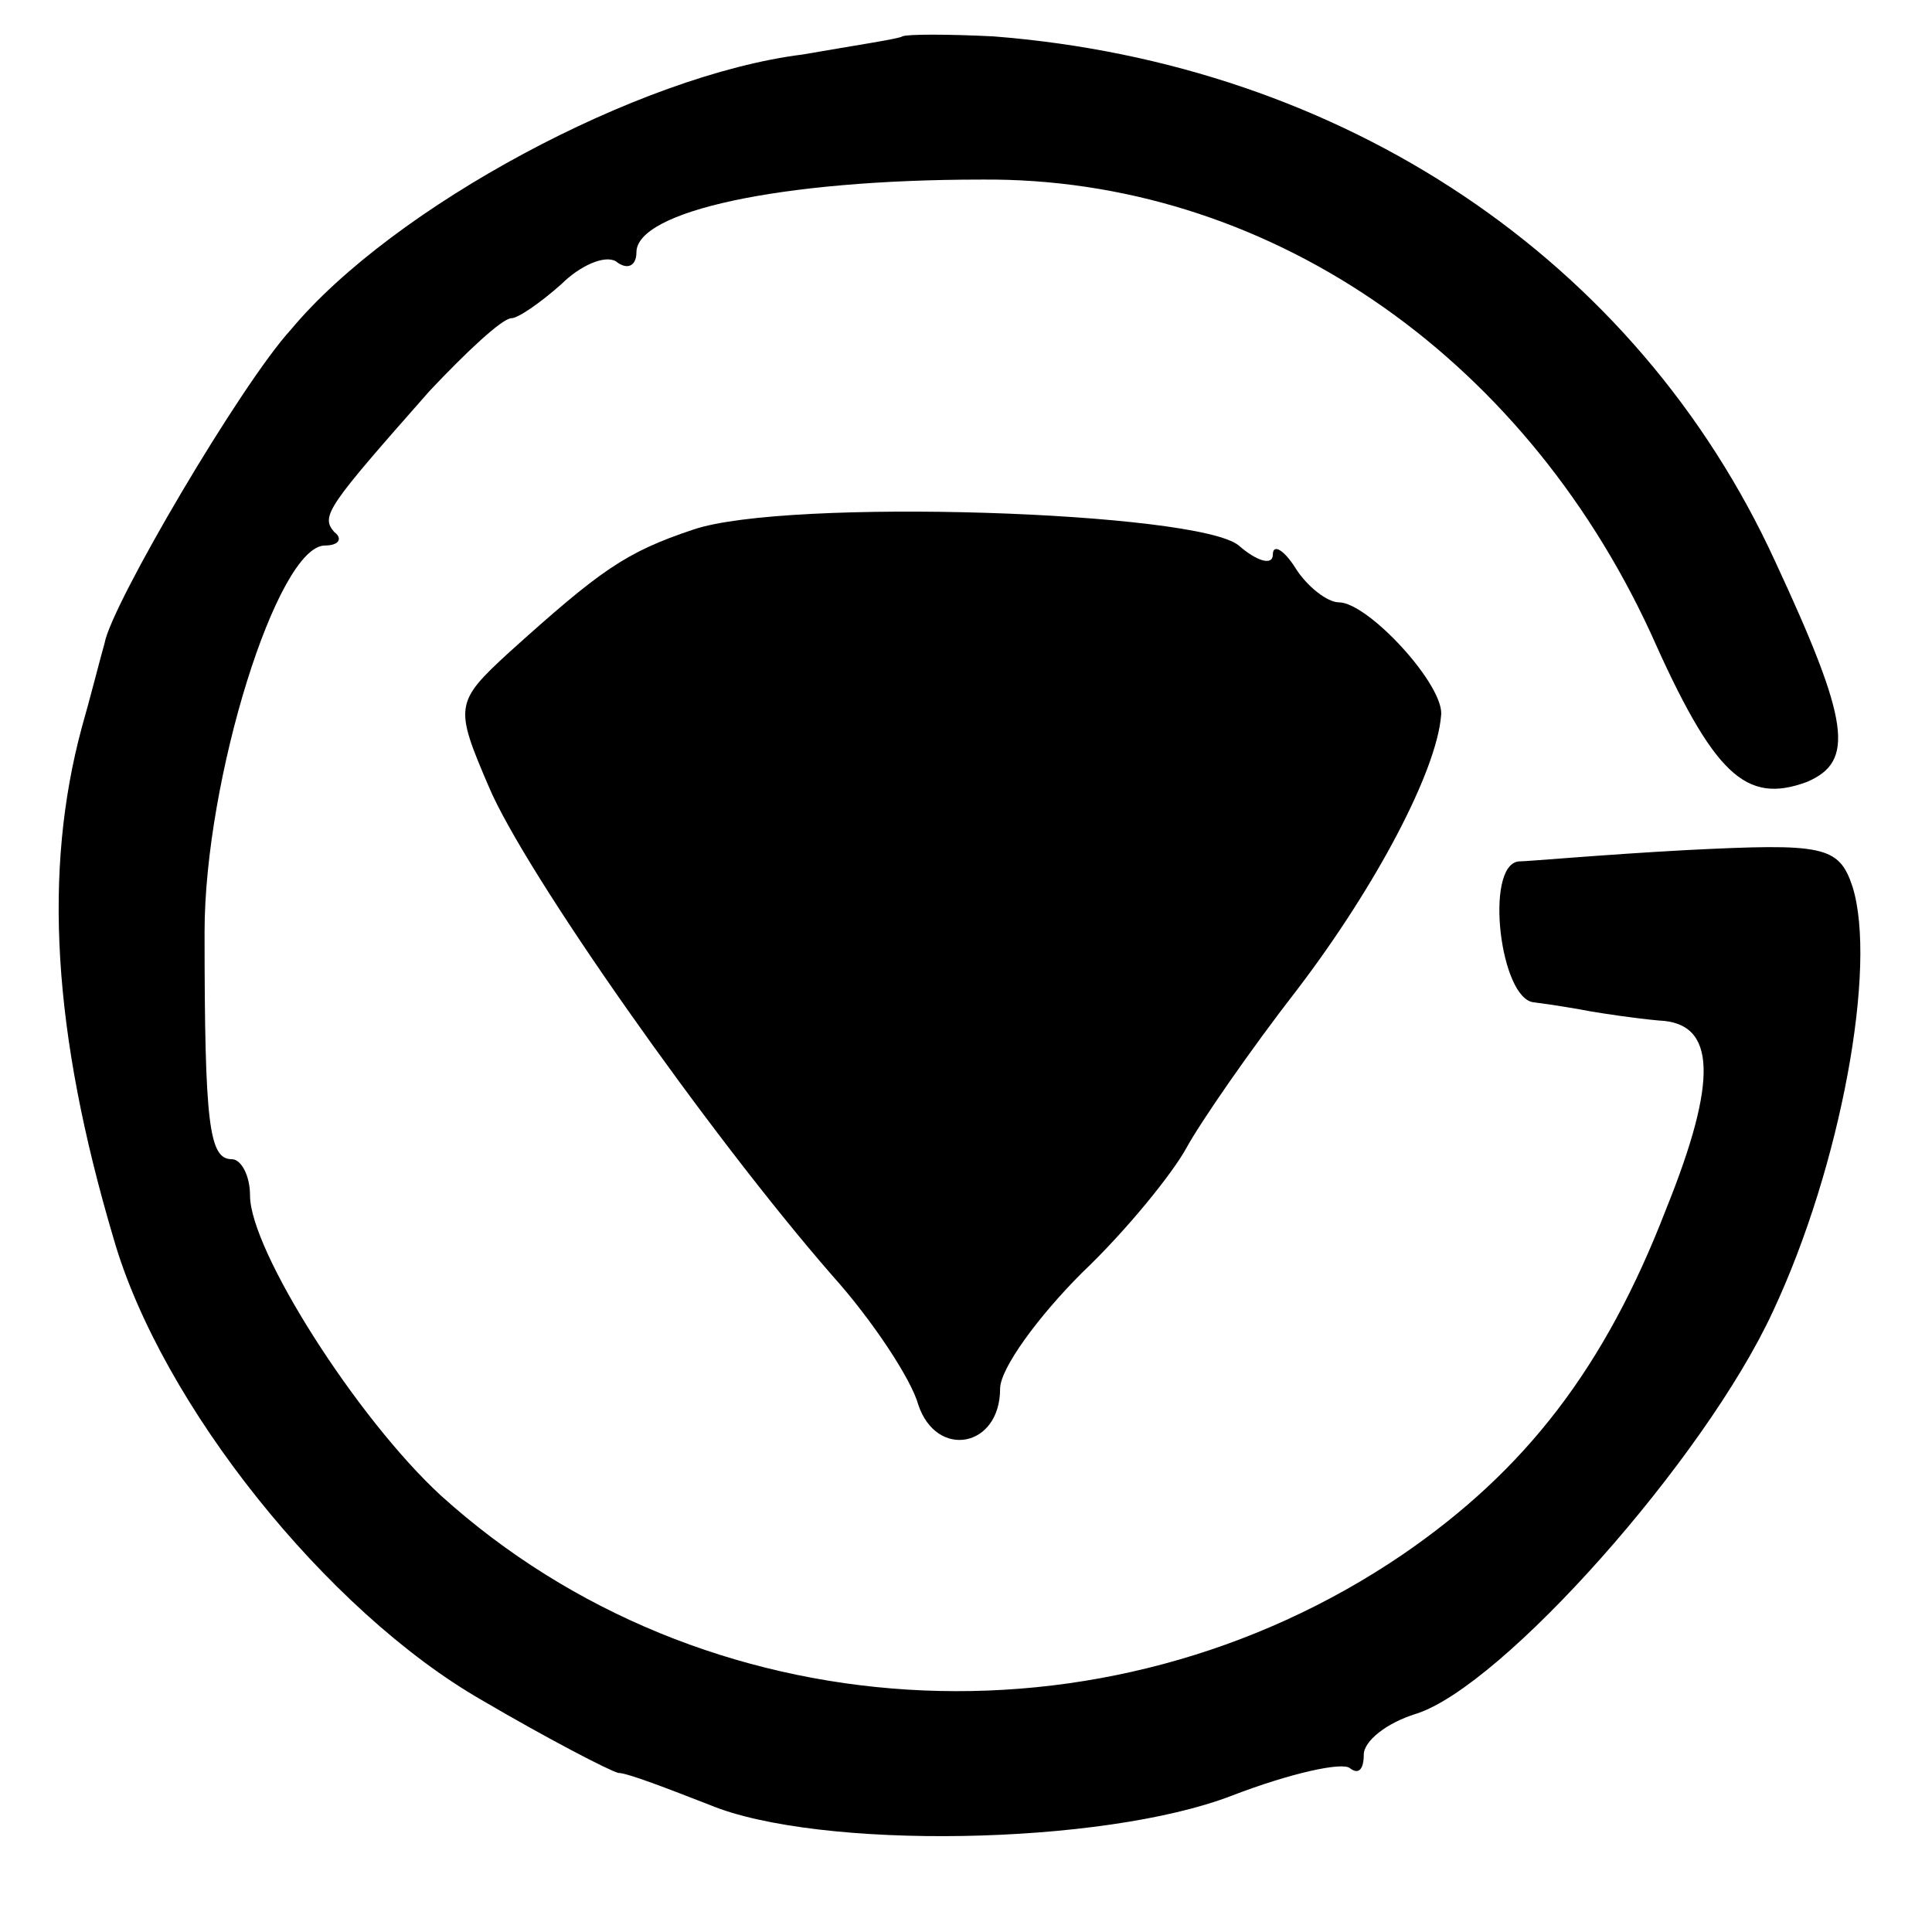 <?xml version="1.0" standalone="no"?>
<!DOCTYPE svg PUBLIC "-//W3C//DTD SVG 20010904//EN"
 "http://www.w3.org/TR/2001/REC-SVG-20010904/DTD/svg10.dtd">
<svg version="1.0" xmlns="http://www.w3.org/2000/svg"
 width="85pt" height="85pt" viewBox="0 0 85 85"
 preserveAspectRatio="xMidYMid meet">
<g transform="translate(0,85) scale(0.1,-0.1)"
fill="#000000" stroke="none">
<path d="M397 834 c-1 -1 -21 -4 -44 -8 -72 -9 -180 -67 -225 -121 -22 -24
-79 -121 -82 -138 -2 -7 -6 -23 -10 -37 -17 -63 -13 -134 14 -225 21 -73 94
-164 162 -203 29 -17 56 -31 60 -32 4 0 22 -7 40 -14 48 -20 173 -18 230 4 26
10 49 15 52 12 4 -3 6 0 6 6 0 6 10 14 23 18 38 12 127 112 157 177 30 64 46
152 35 187 -6 18 -13 19 -73 16 -37 -2 -70 -5 -74 -5 -15 -2 -8 -61 7 -62 8
-1 20 -3 25 -4 6 -1 19 -3 30 -4 25 -1 26 -26 3 -83 -27 -70 -62 -115 -116
-152 -131 -89 -308 -78 -423 26 -37 34 -84 108 -84 132 0 9 -4 16 -8 16 -10 0
-12 15 -12 100 0 67 32 170 53 170 6 0 8 3 4 6 -6 7 -3 11 42 62 16 17 32 32
36 32 3 0 13 7 22 15 8 8 19 13 24 10 5 -4 9 -2 9 4 0 18 63 32 152 32 124 1
237 -76 294 -199 28 -63 42 -76 69 -66 21 9 19 26 -14 97 -61 133 -190 219
-344 231 -20 1 -38 1 -40 0z"/>
<path d="M305 617 c-30 -10 -41 -18 -81 -54 -24 -22 -24 -24 -9 -59 16 -38 97
-153 151 -215 18 -20 35 -46 38 -57 8 -24 36 -19 36 7 0 9 17 32 36 51 20 19
40 44 46 55 6 11 28 43 49 70 35 46 61 96 63 120 2 13 -32 50 -45 50 -5 0 -14
7 -19 15 -5 8 -10 11 -10 6 0 -5 -7 -3 -15 4 -18 15 -199 21 -240 7z"/>
</g>
</svg>
